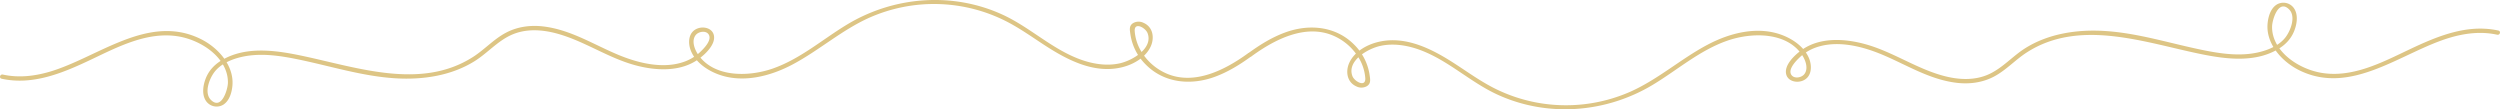 <svg xmlns="http://www.w3.org/2000/svg" xmlns:xlink="http://www.w3.org/1999/xlink" width="1960.277" height="85.679" viewBox="0 0 1960.277 85.679">
  <defs>
    <clipPath id="clip-path">
      <rect id="Rettangolo_5161" data-name="Rettangolo 5161" width="1960.277" height="85.679" fill="#DDC585"/>
    </clipPath>
  </defs>
  <g id="Raggruppa_88021" data-name="Raggruppa 88021" clip-path="url(#clip-path)">
    <path id="Tracciato_122753" data-name="Tracciato 122753" d="M1.3,61.734c24.626,5.4,48.364-4.7,69.857-14.887,20.887-9.9,44.26-22.324,68.627-18.319,18.547,3.05,39.137,17.144,38.933,36.291-.055,5.072-4.9,21.867-13.327,13.526-5.631-5.572-1.142-16.868,2.9-22.054,6.444-8.265,19.028-12,29.482-12.966,11.812-1.088,23.656.755,35.168,3.088,25.641,5.2,50.812,13.369,77.164,14.985,21.6,1.326,44.019-2.095,62.207-13.548,9.754-6.143,17.381-15.12,27.957-20.135,11.652-5.524,24.842-4.649,37.03-1.237,21.316,5.967,39.4,18.871,60.762,24.668,16.347,4.438,35.669,5.41,49.792-4.885,5.456-3.976,13.692-11.786,11.818-18.95-1.358-5.188-7.828-6.842-12.712-4.988-7.493,2.842-7.673,11.6-5.155,17.672,3.555,8.571,12.083,14.771,21.012,18.173,19.308,7.35,41.093,1.67,58.445-7.5,21.083-11.147,38.8-27.187,60.782-36.957a124.985,124.985,0,0,1,106.686,2.861C799.317,21.944,808.9,28.8,818.75,35.226c17.617,11.491,39.294,23.161,61.642,17.364,9.07-2.352,18.081-7.859,21.887-16.13,3.048-6.625,2-15.334-5.788-18.633a8.685,8.685,0,0,0-8.1.352c-3.3,2.143-2.477,5.413-2.028,8.749A41.928,41.928,0,0,0,898.4,50.614c14.327,14.484,35.232,16.614,54.359,9.548,10.337-3.821,19.593-9.588,28.319-15.924,1.845-1.34-.749-3.718-2.576-2.392C961.082,54.5,936.549,67.41,914.321,57.491a43.191,43.191,0,0,1-20.71-19.4,35.559,35.559,0,0,1-3.864-13.621c-.548-7.578,8.449-2.817,10.092,1.556,4.447,11.818-11.751,21.4-21.858,23.645-10.6,2.349-21.849.36-31.784-3.4-21.963-8.325-38.837-25.009-60.01-34.741C746.759-6.592,700.846-2.846,664.251,19.2c-19.212,11.572-36.648,27-58.363,34.565-19.165,6.679-46.56,7.026-58.727-11.339-2.672-4.035-5.08-10.714-1.594-15,2.218-2.725,8.047-3.789,10.165-.311,2.6,4.273-3.448,10.514-6.406,13.375a35.569,35.569,0,0,1-12.147,7.67c-16.6,6.262-36.211,1.491-51.876-4.961-19.5-8.032-37.639-19.886-59.293-22.46-10.025-1.193-20.167.152-29.042,4.787-9.635,5.031-16.813,13.153-25.83,18.974-41.693,26.911-92.954,7.629-137.229-1.348-19.092-3.87-40.626-6.5-58.337,3.1-6.992,3.792-11.99,8.917-14.569,16.1-1.862,5.174-2.78,11.924.507,16.8A10.125,10.125,0,0,0,175,82.148c5.045-3.174,6.8-9.856,7.254-15.134,1.317-15.407-10.882-29.531-24.909-36.451C116.167,10.252,76.453,45.332,38.782,56.287c-11.908,3.461-24.25,4.877-36.511,2.187-2.279-.5-3.252,2.76-.968,3.261" transform="translate(0 -0.001)" fill="#DDC585"/>
    <path id="Tracciato_122754" data-name="Tracciato 122754" d="M1316.18,22.619c-24.626-5.4-48.364,4.7-69.857,14.887-20.887,9.9-44.26,22.324-68.627,18.319-18.547-3.05-39.137-17.144-38.933-36.291.055-5.072,4.9-21.867,13.327-13.526,5.631,5.572,1.143,16.868-2.9,22.054-6.444,8.265-19.028,12-29.482,12.966-11.812,1.088-23.656-.755-35.168-3.088-25.641-5.2-50.812-13.369-77.164-14.985-21.6-1.326-44.018,2.095-62.207,13.548-9.754,6.143-17.381,15.12-27.958,20.135-11.652,5.524-24.842,4.649-37.03,1.237C858.866,51.907,840.783,39,819.42,33.207c-16.347-4.438-35.669-5.41-49.792,4.885-5.456,3.976-13.692,11.786-11.818,18.95,1.358,5.188,7.828,6.842,12.712,4.988,7.493-2.842,7.674-11.6,5.156-17.672-3.556-8.571-12.083-14.771-21.013-18.173-19.308-7.35-41.093-1.67-58.445,7.5-21.083,11.147-38.8,27.187-60.782,36.957A125.259,125.259,0,0,1,563.288,79.3a124.835,124.835,0,0,1-34.535-11.513c-10.588-5.375-20.17-12.232-30.021-18.657-17.617-11.488-39.294-23.161-61.642-17.364-9.069,2.352-18.081,7.859-21.887,16.13-3.048,6.625-2,15.334,5.788,18.633a8.686,8.686,0,0,0,8.1-.352c3.3-2.143,2.477-5.413,2.028-8.749A41.945,41.945,0,0,0,419.086,33.74c-14.327-14.484-35.232-16.614-54.359-9.548-10.337,3.821-19.593,9.588-28.319,15.924-1.845,1.34.749,3.718,2.576,2.392,17.416-12.649,41.949-25.564,64.177-15.645a43.191,43.191,0,0,1,20.709,19.4,35.56,35.56,0,0,1,3.865,13.621c.548,7.578-8.449,2.817-10.092-1.556C413.2,46.505,429.394,36.92,439.5,34.679c10.6-2.349,21.849-.36,31.784,3.4,21.963,8.325,38.837,25.009,60.01,34.741,39.428,18.121,85.341,14.376,121.937-7.672,19.212-11.572,36.648-27,58.363-34.565,19.165-6.679,46.56-7.026,58.727,11.339,2.672,4.035,5.08,10.714,1.594,15-2.218,2.725-8.047,3.789-10.165.311-2.6-4.273,3.448-10.514,6.406-13.375a35.569,35.569,0,0,1,12.147-7.67c16.6-6.262,36.211-1.491,51.876,4.961,19.5,8.032,37.639,19.886,59.293,22.46,10.025,1.193,20.167-.152,29.041-4.787,9.635-5.031,16.81-13.153,25.83-18.974,41.693-26.911,92.953-7.629,137.229,1.348,19.092,3.87,40.624,6.5,58.337-3.1,6.992-3.792,11.99-8.917,14.569-16.1,1.862-5.174,2.78-11.924-.507-16.8a10.125,10.125,0,0,0-13.49-2.988c-5.045,3.174-6.8,9.856-7.254,15.134-1.317,15.407,10.882,29.531,24.909,36.451,41.18,20.311,80.894-14.768,118.565-25.723,11.908-3.461,24.251-4.877,36.511-2.187,2.279.5,3.252-2.76.968-3.261" transform="translate(642.795 1.326)" fill="#DDC585"/>
  </g>
</svg>
